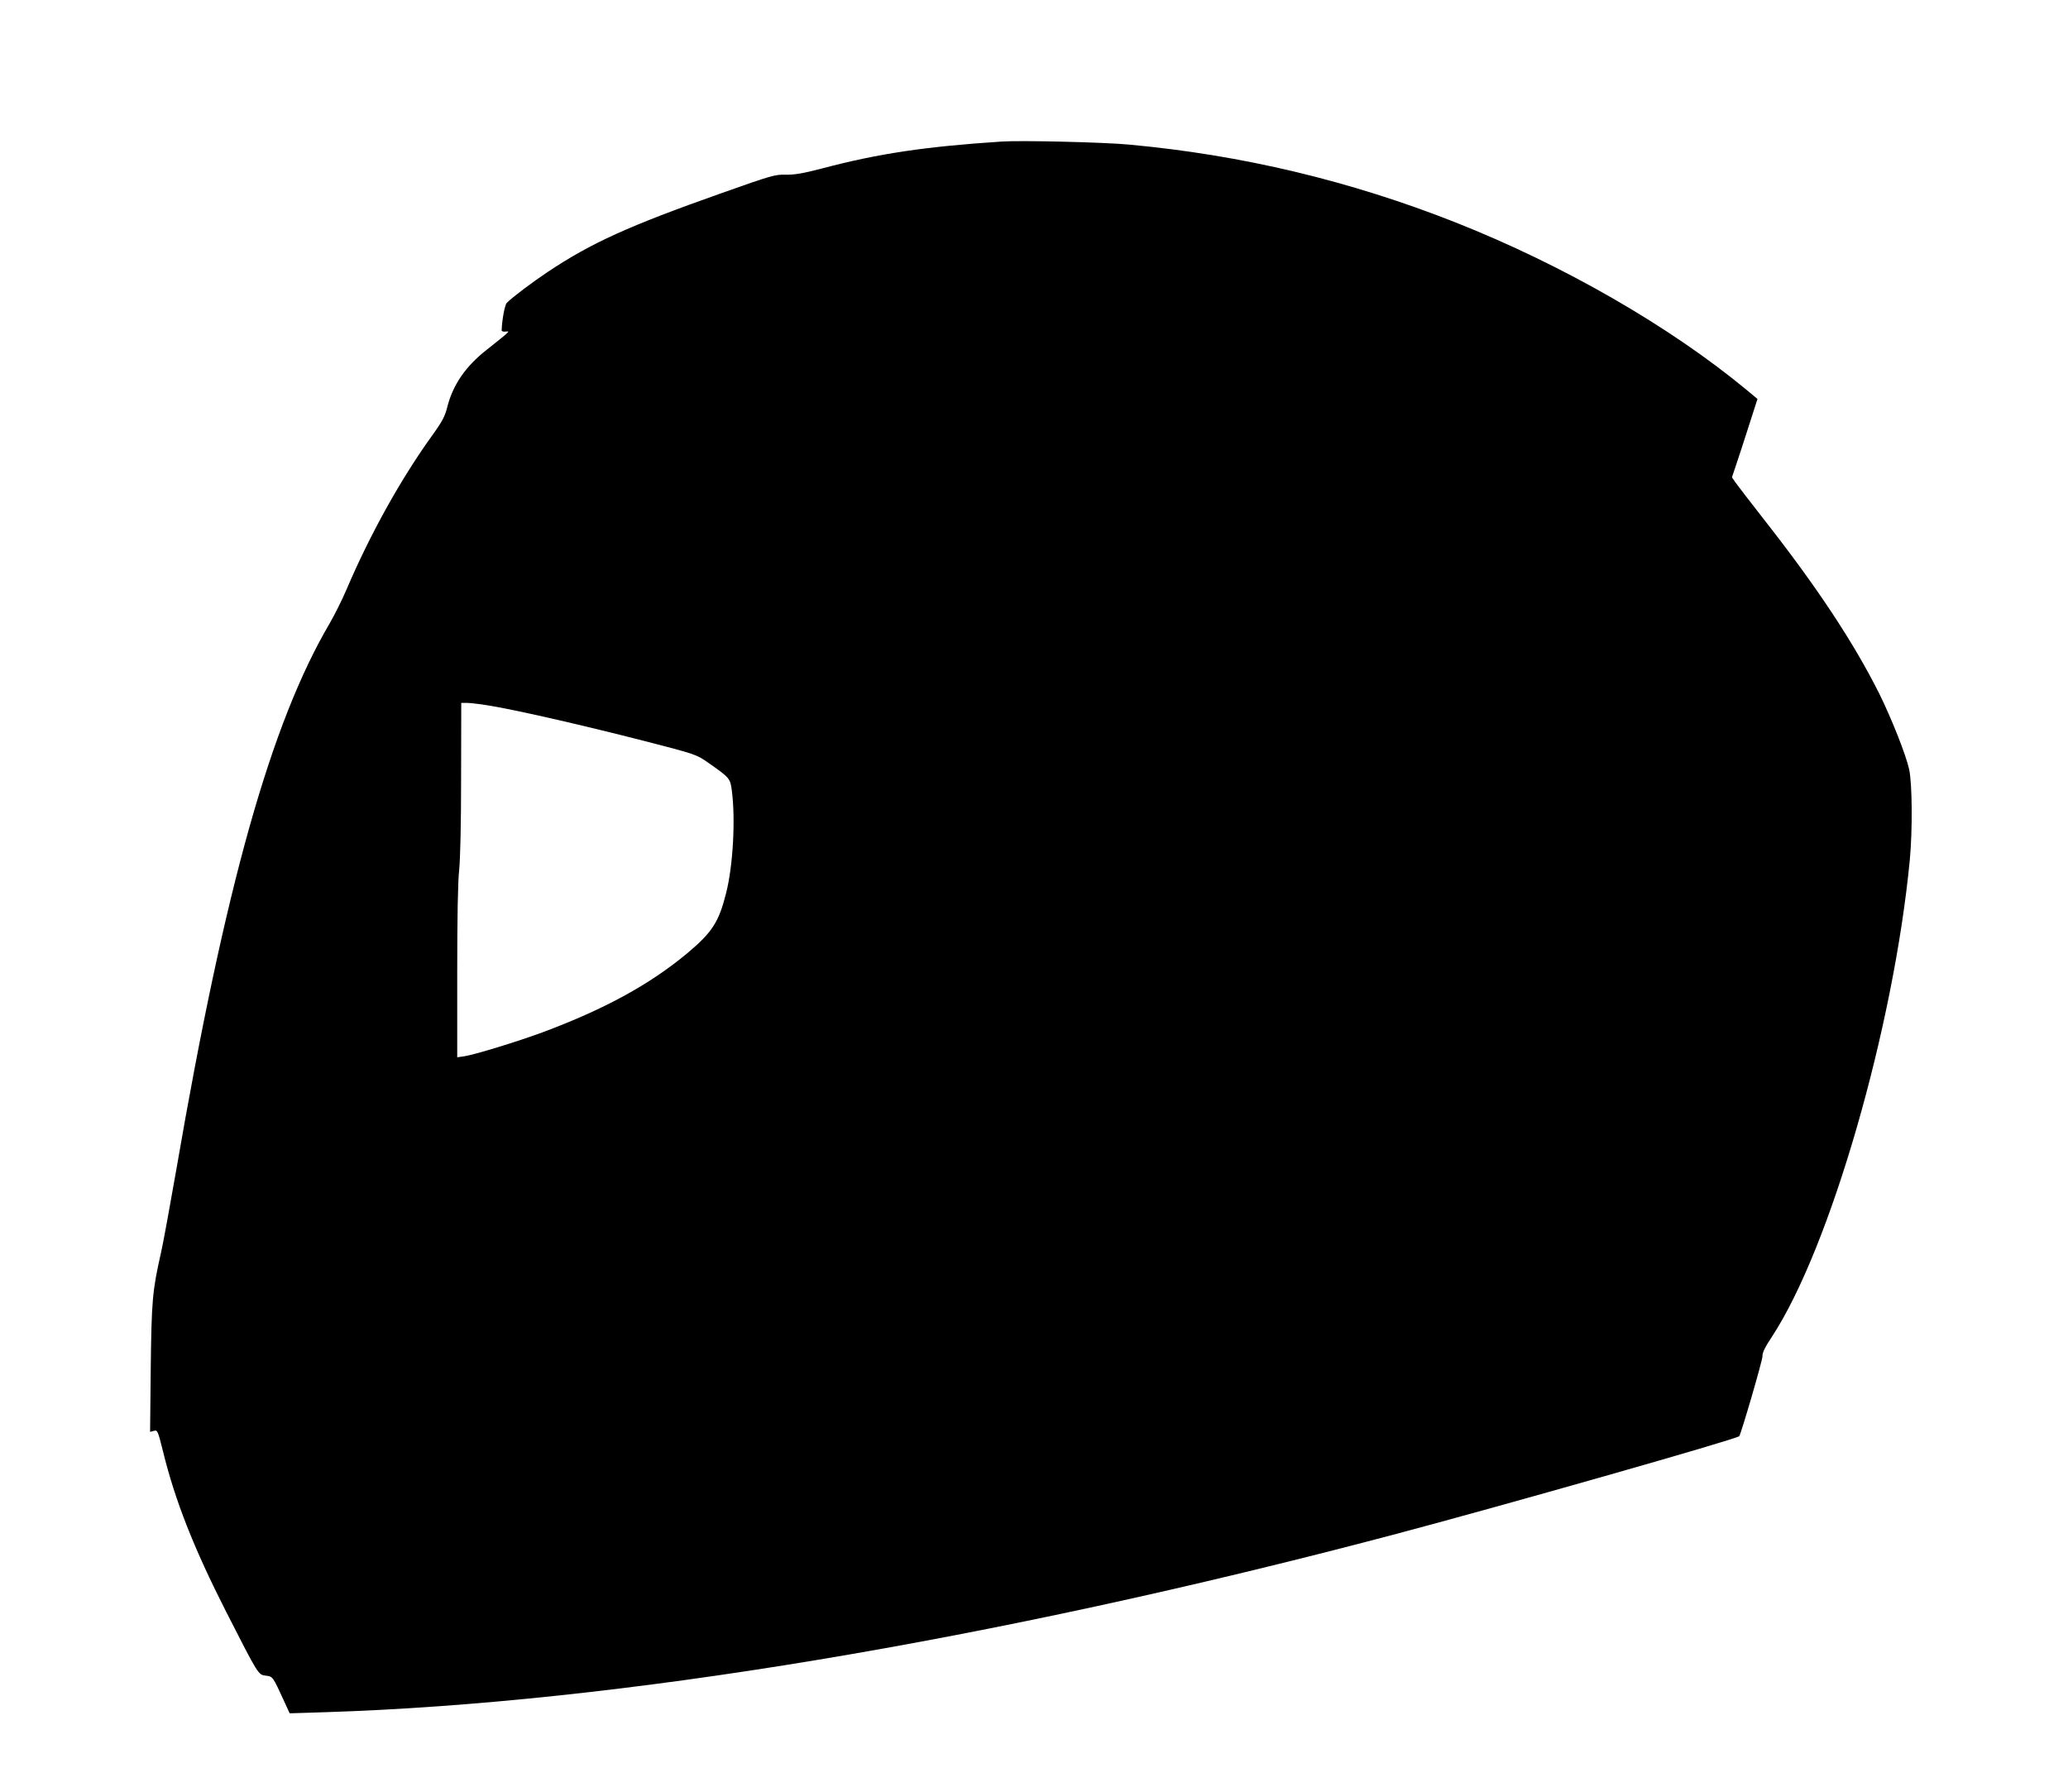 <?xml version="1.0" standalone="no"?>
<!DOCTYPE svg PUBLIC "-//W3C//DTD SVG 20010904//EN"
 "http://www.w3.org/TR/2001/REC-SVG-20010904/DTD/svg10.dtd">
<svg version="1.0" xmlns="http://www.w3.org/2000/svg"
 width="1280pt" height="1109pt" viewBox="0 0 1280 1109"
 preserveAspectRatio="xMidYMid meet">
<g transform="translate(0,1109) scale(0.1,-0.1)"
fill="#000000" stroke="none">
<path d="M6200 10214 c-472 -31 -762 -74 -1110 -166 -119 -31 -171 -40 -226
-39 -66 2 -90 -5 -400 -115 -572 -202 -804 -307 -1074 -487 -97 -65 -217 -155
-253 -191 -13 -13 -30 -107 -32 -171 0 -5 11 -9 25 -7 28 3 33 7 -118 -113
-130 -102 -207 -215 -242 -348 -15 -62 -31 -93 -93 -179 -196 -272 -385 -611
-533 -958 -27 -63 -73 -155 -102 -205 -365 -620 -649 -1631 -951 -3385 -39
-223 -81 -454 -95 -515 -53 -233 -58 -296 -63 -713 l-4 -393 24 6 c22 6 24 1
56 -127 74 -303 191 -600 391 -993 200 -392 198 -389 245 -395 44 -5 43 -4
114 -159 l34 -74 221 7 c1803 57 4120 441 6601 1096 662 175 2132 593 2150
612 11 12 145 472 144 495 -2 20 16 57 60 123 359 549 752 1909 852 2950 17
184 15 468 -4 558 -20 91 -110 318 -187 473 -160 318 -385 658 -714 1077 -83
106 -161 208 -174 226 l-22 32 25 75 c14 41 50 150 79 242 l54 168 -66 55
c-476 394 -1136 774 -1804 1038 -651 257 -1321 417 -2018 481 -156 15 -671 27
-790 19z m-3152 -3494 c185 -32 578 -123 934 -214 326 -84 328 -85 400 -135
136 -95 138 -98 148 -176 23 -177 7 -466 -36 -633 -45 -179 -86 -242 -241
-372 -232 -193 -512 -346 -896 -489 -157 -58 -422 -139 -484 -148 l-43 -6 0
525 c0 341 4 563 12 634 7 68 12 283 12 571 l1 463 38 0 c21 0 91 -9 155 -20z"/>
</g>
</svg>
